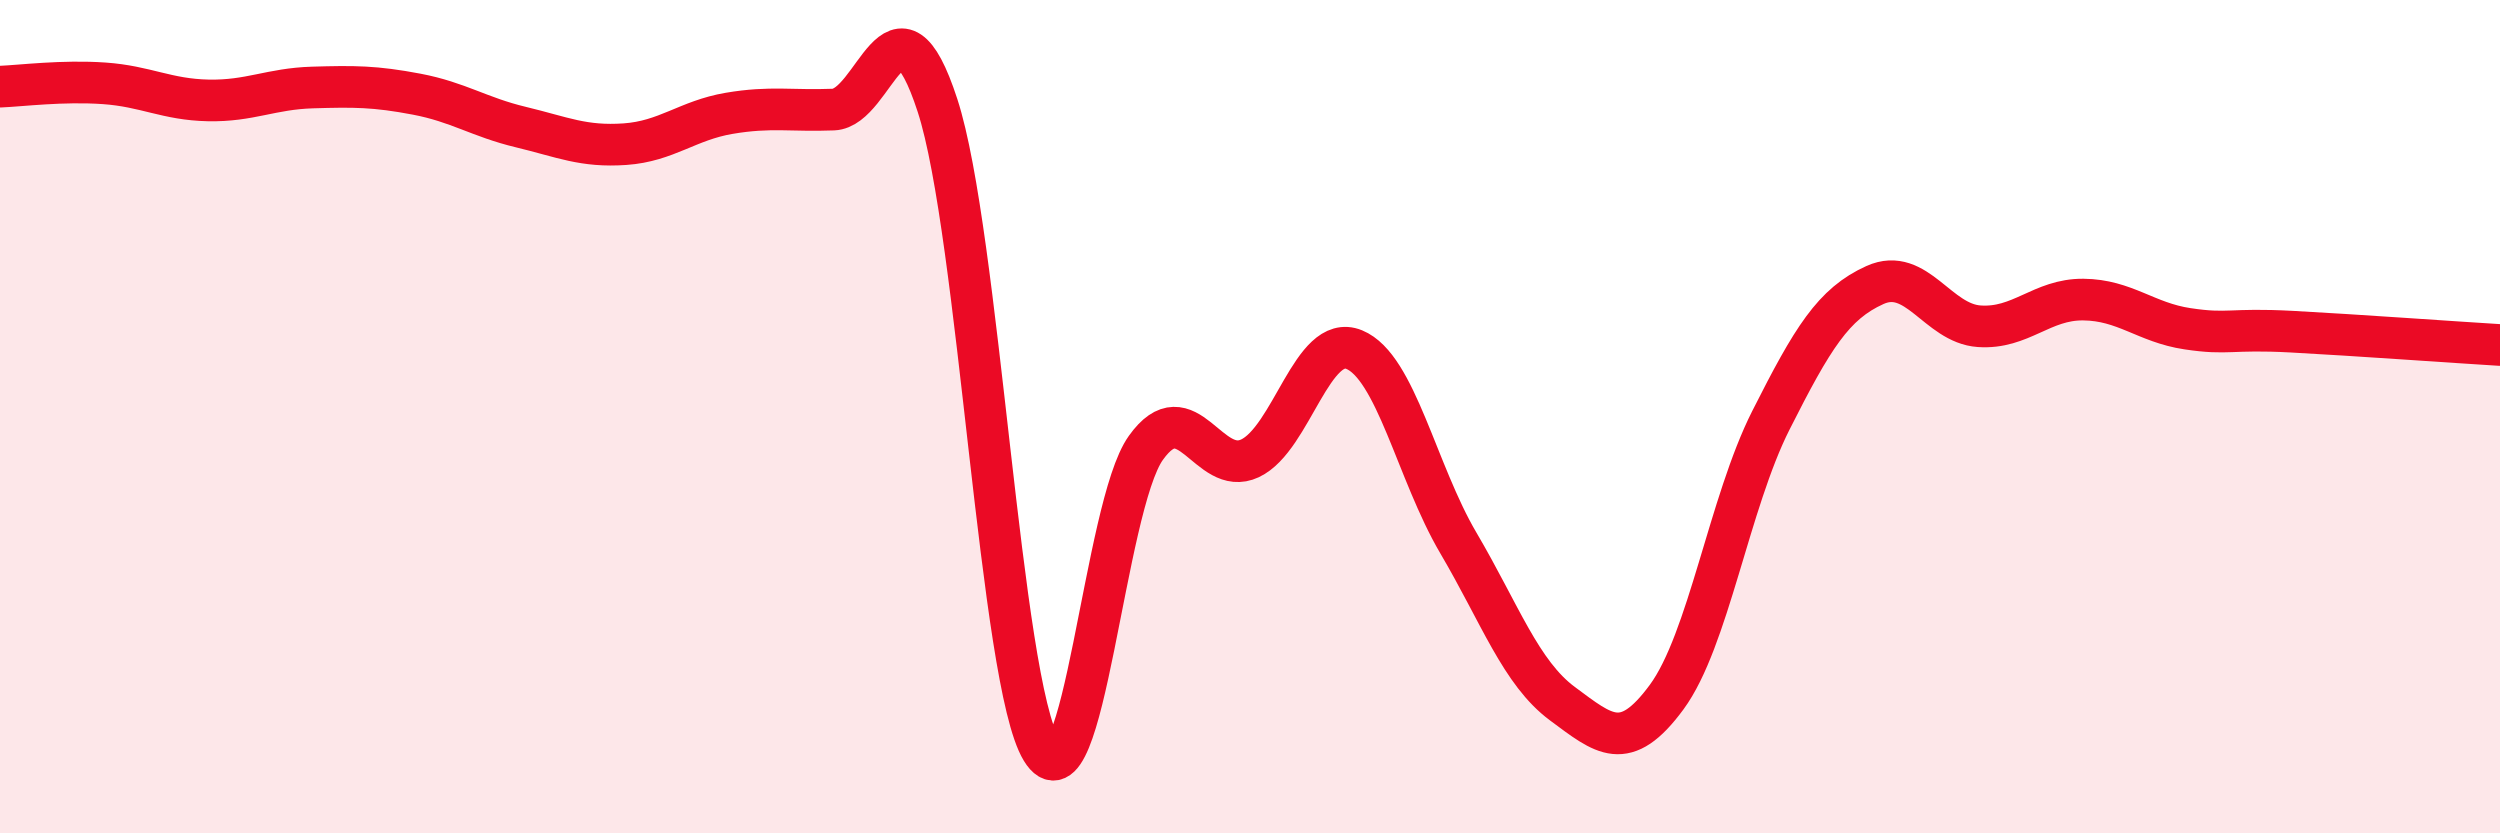 
    <svg width="60" height="20" viewBox="0 0 60 20" xmlns="http://www.w3.org/2000/svg">
      <path
        d="M 0,2.08 C 0.5,2.06 1.5,1.93 2.5,2 C 3.5,2.07 4,2.39 5,2.41 C 6,2.43 6.5,2.13 7.5,2.1 C 8.5,2.07 9,2.07 10,2.26 C 11,2.45 11.5,2.81 12.5,3.05 C 13.5,3.29 14,3.53 15,3.46 C 16,3.39 16.5,2.89 17.5,2.72 C 18.5,2.55 19,2.67 20,2.63 C 21,2.59 21.5,-0.54 22.5,2.53 C 23.5,5.6 24,16.36 25,18 C 26,19.64 26.5,12.15 27.5,10.75 C 28.5,9.35 29,11.47 30,11 C 31,10.53 31.5,7.98 32.5,8.39 C 33.5,8.8 34,11.33 35,13.03 C 36,14.73 36.5,16.15 37.5,16.89 C 38.5,17.63 39,18.09 40,16.73 C 41,15.37 41.5,12.07 42.5,10.09 C 43.5,8.11 44,7.29 45,6.84 C 46,6.39 46.5,7.76 47.5,7.83 C 48.5,7.9 49,7.18 50,7.19 C 51,7.2 51.5,7.74 52.5,7.89 C 53.5,8.04 53.5,7.88 55,7.96 C 56.5,8.04 59,8.22 60,8.28L60 20L0 20Z"
        fill="#EB0A25"
        opacity="0.1"
        stroke-linecap="round"
        stroke-linejoin="round"
      />
      <path
        d="M 0,2.08 C 0.5,2.06 1.5,1.93 2.5,2 C 3.5,2.07 4,2.39 5,2.41 C 6,2.43 6.5,2.13 7.5,2.1 C 8.5,2.07 9,2.07 10,2.26 C 11,2.45 11.5,2.81 12.5,3.05 C 13.5,3.29 14,3.53 15,3.46 C 16,3.39 16.5,2.89 17.5,2.72 C 18.5,2.55 19,2.67 20,2.63 C 21,2.59 21.5,-0.54 22.5,2.53 C 23.5,5.6 24,16.36 25,18 C 26,19.64 26.5,12.15 27.5,10.75 C 28.5,9.35 29,11.47 30,11 C 31,10.53 31.5,7.98 32.5,8.39 C 33.5,8.8 34,11.33 35,13.03 C 36,14.73 36.5,16.15 37.5,16.89 C 38.5,17.63 39,18.09 40,16.73 C 41,15.37 41.5,12.07 42.5,10.09 C 43.5,8.11 44,7.29 45,6.84 C 46,6.39 46.5,7.76 47.5,7.83 C 48.5,7.9 49,7.18 50,7.19 C 51,7.2 51.5,7.74 52.5,7.89 C 53.5,8.04 53.5,7.88 55,7.96 C 56.5,8.04 59,8.22 60,8.28"
        stroke="#EB0A25"
        stroke-width="1"
        fill="none"
        stroke-linecap="round"
        stroke-linejoin="round"
      />
    </svg>
  